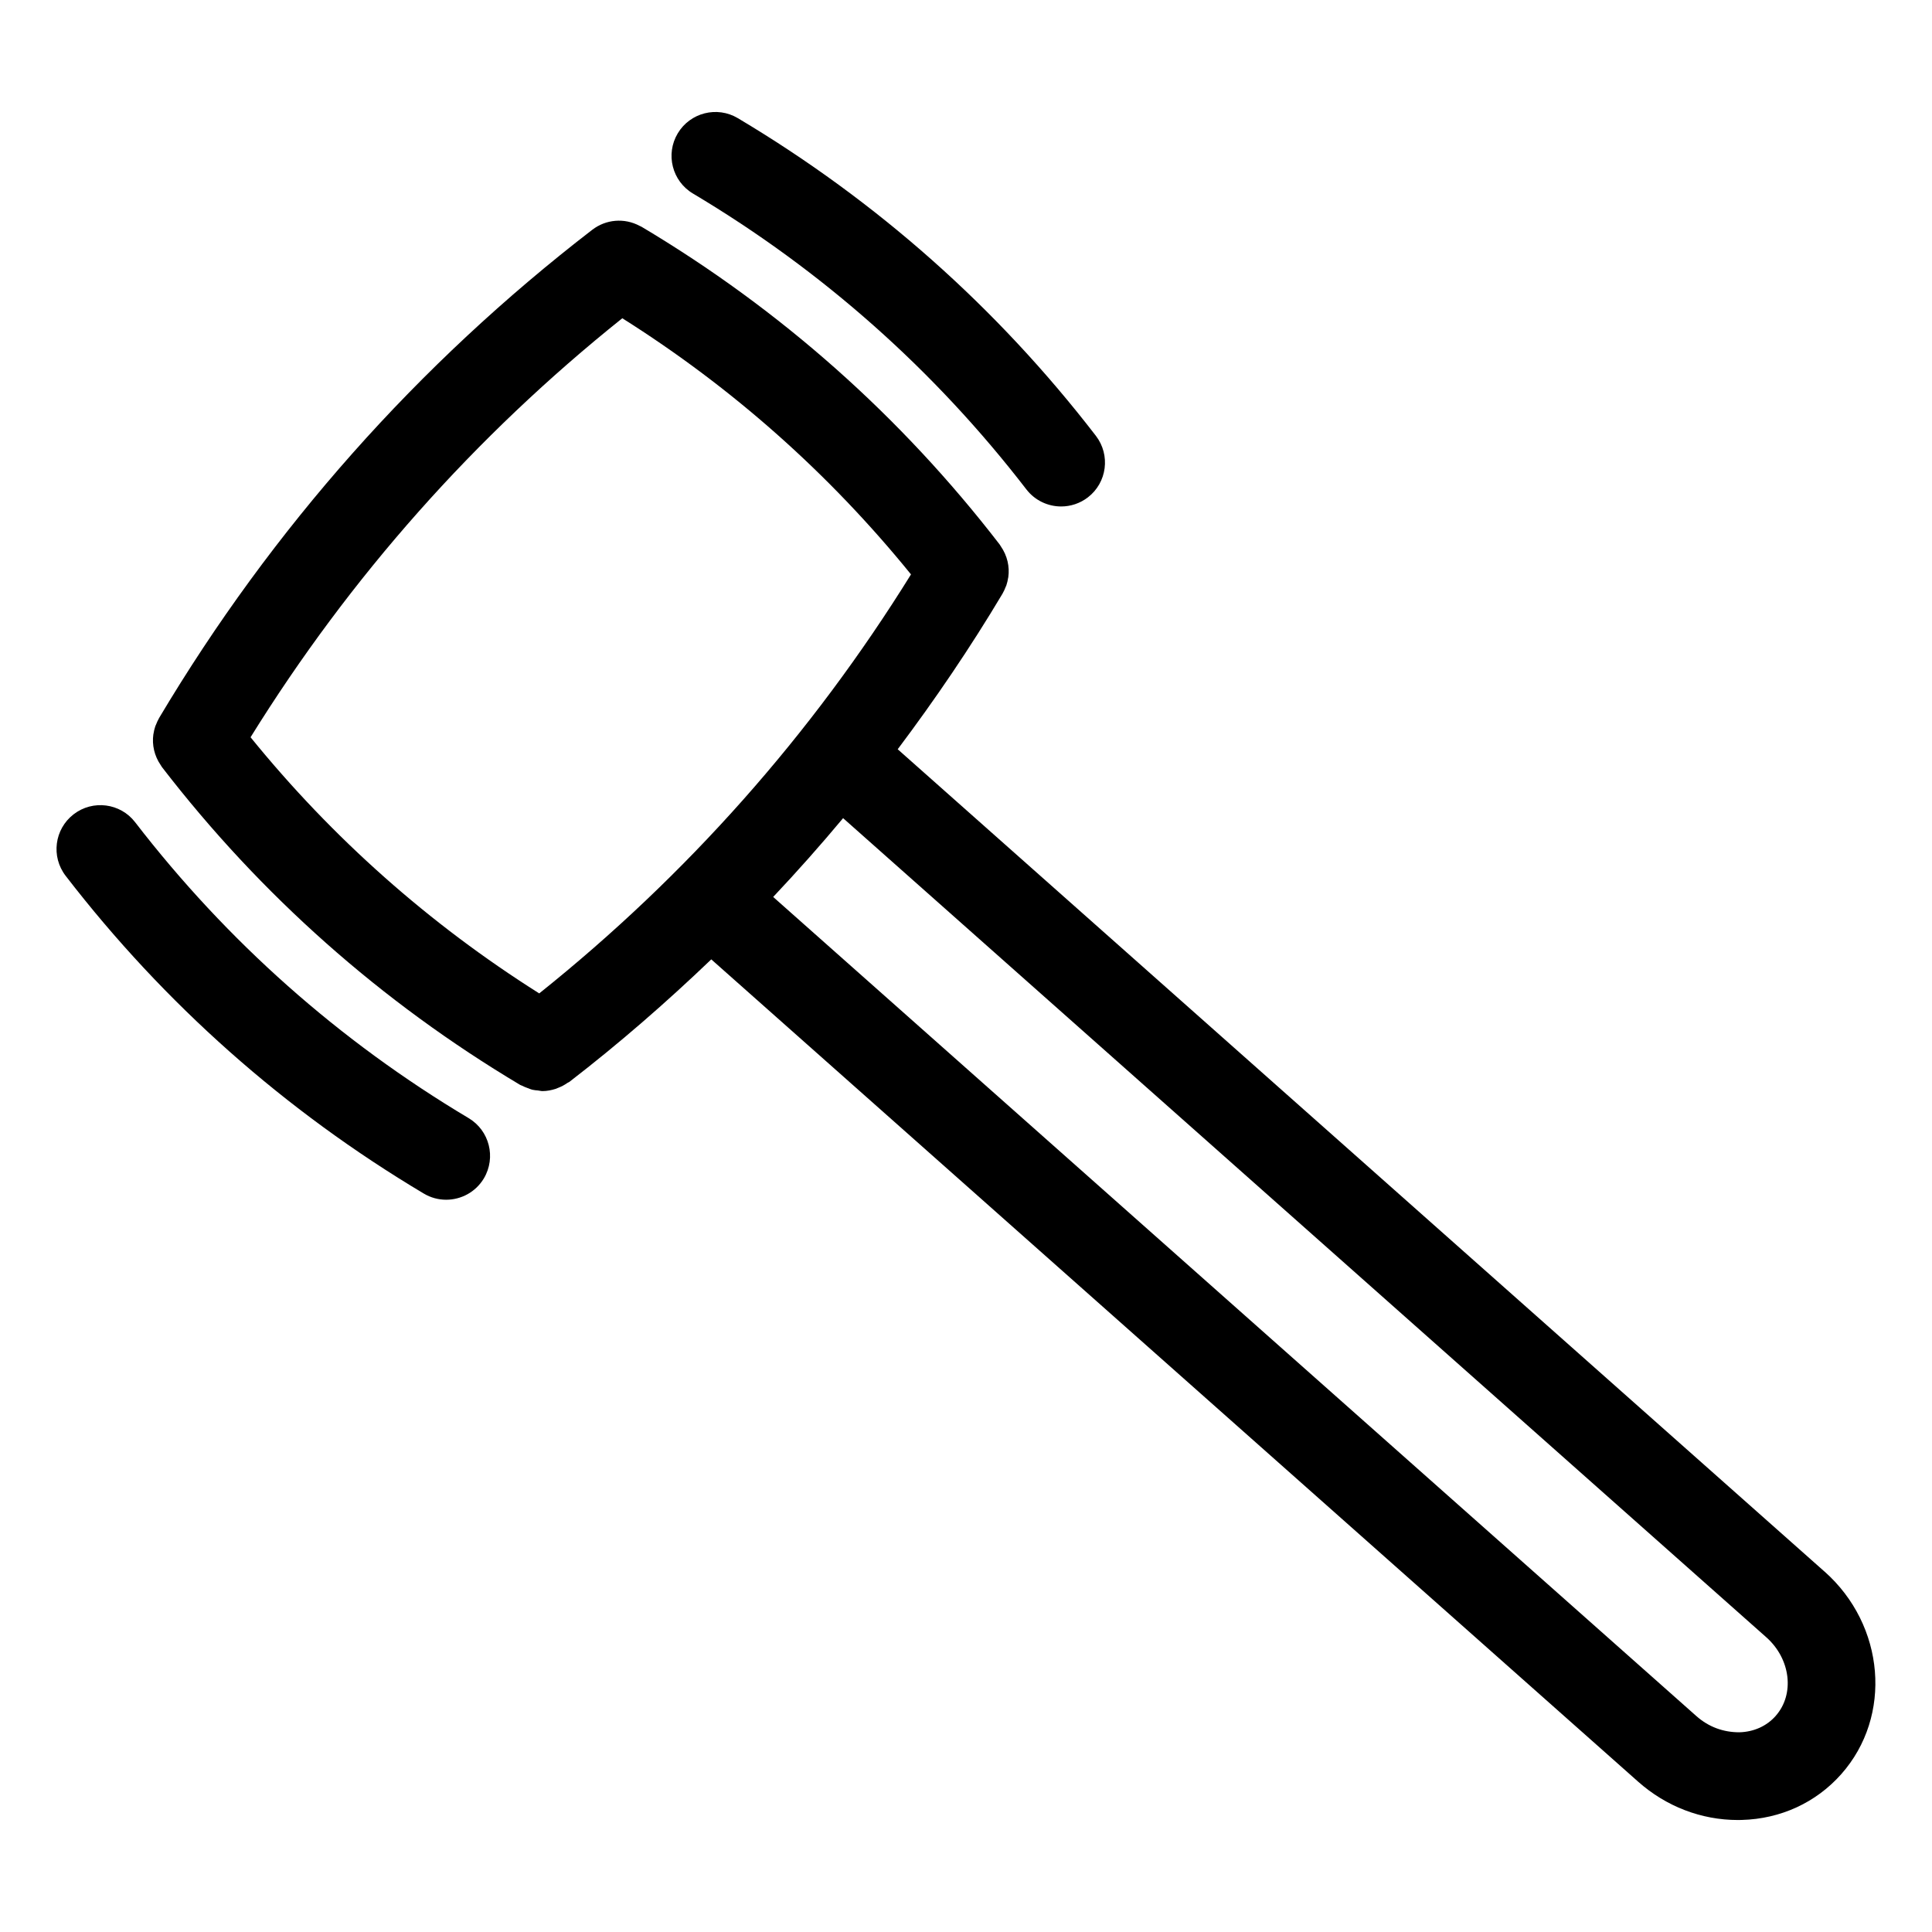 <?xml version="1.0" encoding="UTF-8"?>
<!-- Uploaded to: ICON Repo, www.iconrepo.com, Generator: ICON Repo Mixer Tools -->
<svg fill="#000000" width="800px" height="800px" version="1.1" viewBox="144 144 512 512" xmlns="http://www.w3.org/2000/svg">
 <g>
  <path d="m327.64 195.29c34.281 20.414 64.008 46.801 88.359 78.402 2.293 2.969 5.734 4.527 9.215 4.527 2.473 0 4.977-0.789 7.094-2.418 5.078-3.914 6.023-11.215 2.109-16.309-26.145-33.938-58.07-62.258-94.879-84.176-5.512-3.285-12.656-1.473-15.938 4.039-3.285 5.516-1.48 12.648 4.039 15.934z"/>
  <path d="m268.2 440.32c-34.289-20.438-64.031-46.824-88.383-78.414-3.914-5.094-11.223-6.031-16.309-2.109-5.086 3.922-6.031 11.223-2.109 16.309 26.152 33.934 58.086 62.254 94.895 84.191 1.867 1.117 3.914 1.645 5.945 1.645 3.961 0 7.82-2.023 10-5.672 3.277-5.527 1.469-12.664-4.039-15.949z"/>
  <path d="m627.51 560.48-245.61-217.92c9.922-13.207 19.238-26.91 27.773-41.227 0.016-0.023 0.023-0.055 0.039-0.078 0.324-0.551 0.574-1.133 0.805-1.727 0.055-0.125 0.125-0.242 0.164-0.363 0.227-0.66 0.379-1.34 0.488-2.031 0.008-0.055 0.031-0.109 0.039-0.164 0.395-2.805-0.27-5.727-1.992-8.207-0.07-0.094-0.117-0.195-0.18-0.285-0.047-0.062-0.078-0.141-0.125-0.195-26.168-33.949-58.102-62.277-94.895-84.184-0.07-0.039-0.141-0.062-0.211-0.102-0.078-0.047-0.172-0.07-0.254-0.117-4.125-2.223-9.016-1.723-12.547 0.984-0.008 0.008-0.023 0.016-0.039 0.023-46.266 35.645-84.887 79.176-114.79 129.37-0.016 0.023-0.023 0.055-0.039 0.086-0.316 0.543-0.566 1.117-0.789 1.691-0.055 0.141-0.133 0.262-0.18 0.402-0.234 0.668-0.387 1.355-0.496 2.055-0.008 0.047-0.023 0.086-0.031 0.133-0.387 2.789 0.262 5.695 1.969 8.168 0.078 0.109 0.133 0.227 0.211 0.332 0.047 0.062 0.07 0.133 0.125 0.195 26.137 33.91 58.062 62.23 94.887 84.184 0.164 0.102 0.348 0.133 0.52 0.219 0.465 0.246 0.953 0.441 1.441 0.613 0.434 0.164 0.844 0.348 1.285 0.457 0.488 0.117 0.984 0.148 1.48 0.195 0.402 0.039 0.805 0.164 1.211 0.164 1.172 0 2.316-0.227 3.434-0.574 0.254-0.086 0.496-0.203 0.75-0.301 0.867-0.332 1.684-0.766 2.449-1.309 0.156-0.102 0.324-0.141 0.473-0.246 13.199-10.176 25.695-21.059 37.621-32.477l245.62 217.91c7.41 6.582 16.758 10.168 26.414 10.168 0.348 0 0.699-0.008 1.047-0.016 10.316-0.277 19.688-4.59 26.375-12.137 13.621-15.363 11.629-39.445-4.438-53.699zm-417.11-221.1c26.375-42.516 59.457-79.805 98.516-111.04 29.121 18.355 54.801 41.133 76.508 67.883-26.367 42.5-59.457 79.789-98.523 111.04-29.141-18.395-54.812-41.164-76.5-67.883zm404.16 259.37c-2.379 2.691-5.781 4.215-9.594 4.324-4.277 0.008-8.168-1.418-11.418-4.301l-244.65-217.07c6.387-6.773 12.562-13.734 18.531-20.883l244.64 217.06c6.481 5.738 7.606 15.102 2.488 20.867z"/>
 </g>
</svg>